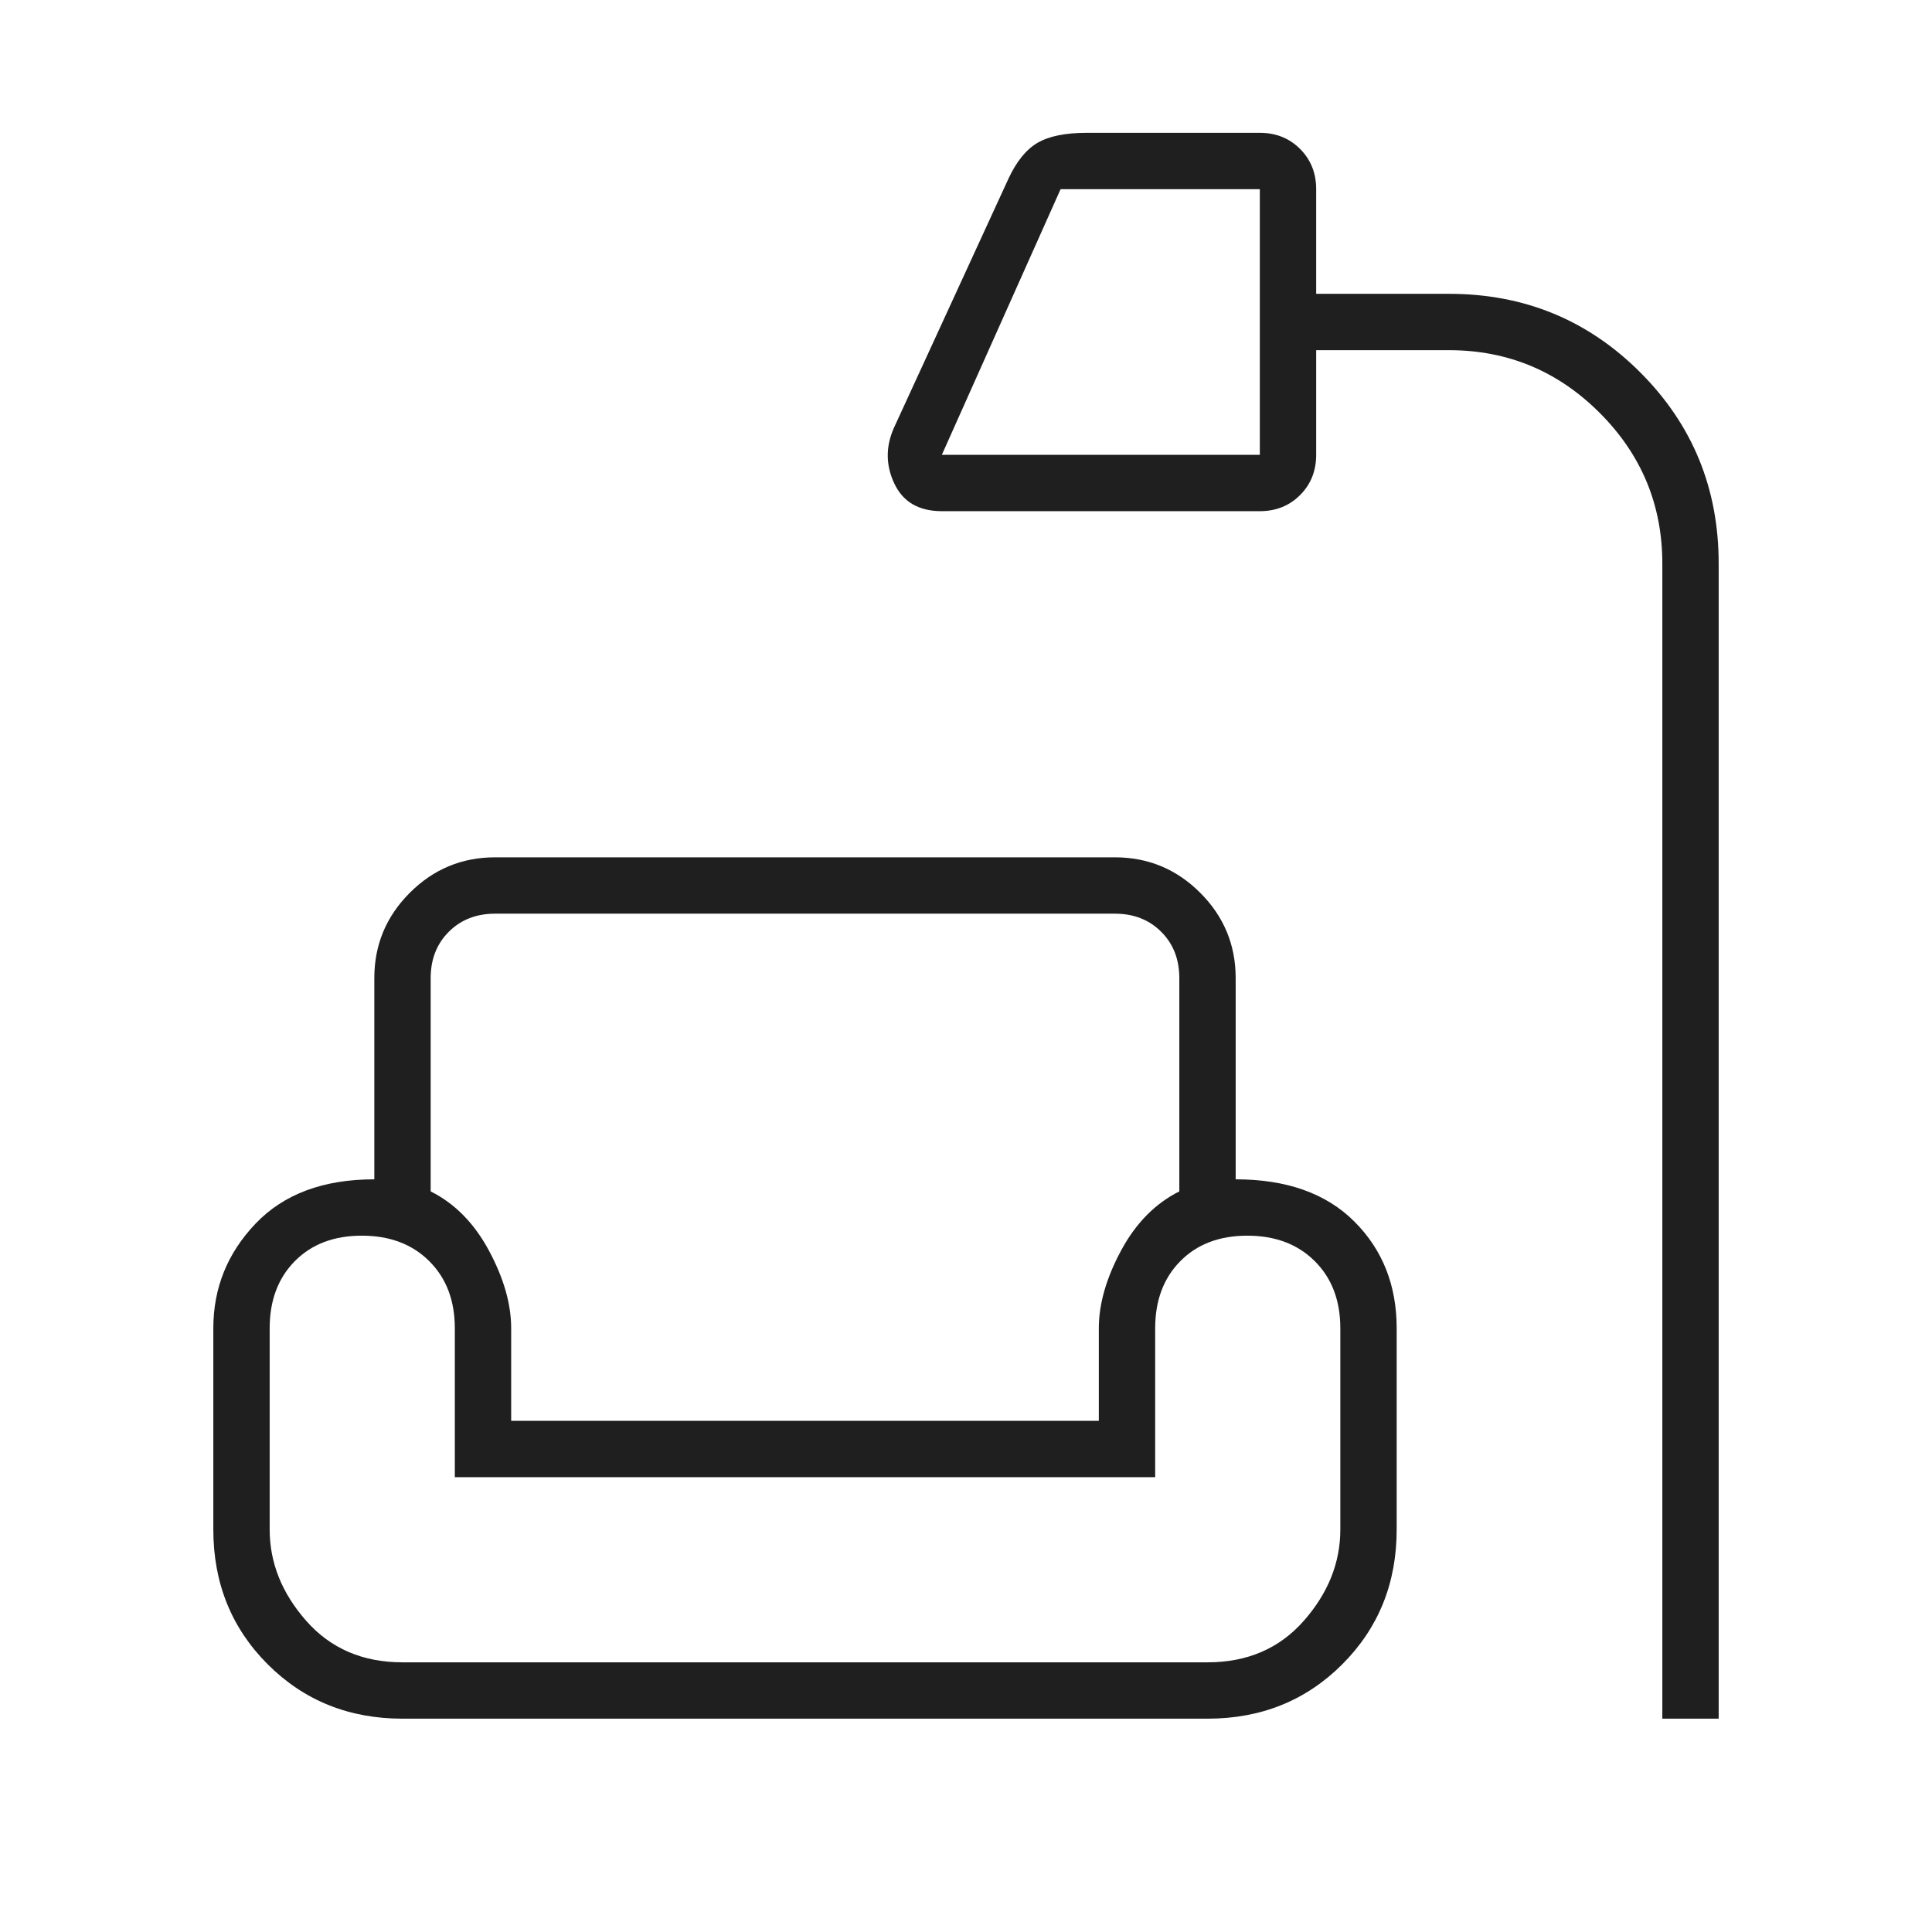 <?xml version="1.0" encoding="UTF-8"?><svg xmlns="http://www.w3.org/2000/svg" height="24px" viewBox="0 -960 960 960" width="24px" fill="#1f1f1f"><path d="M826-106v-574q0-43.72-31.14-74.86T720-786h-66v52q0 12-8 20t-20 8H468q-17 0-23.5-13.5T444-747l57-124q6-13 14.5-18t24.5-5h86q12 0 20 8t8 20v52h66q56 0 95 39t39 95v574h-28ZM468-734h158v-132h-99l-59 132ZM200-106q-39.95 0-66.98-27.02Q106-160.05 106-200v-100q0-30 21-52t59-22v-100q0-24.75 17.63-42.38Q221.25-534 246-534h308q24.75 0 42.38 17.62Q614-498.75 614-474v100q38 0 59 21t21 53v100q0 39.95-27.03 66.98Q639.95-106 600-106H200Zm14-368v106q18 9 29 29.5t11 38.5v46h292v-46q0-18 11-38.5t29-29.5v-106q0-14-9-23t-23-9H246q-14 0-23 9t-9 23Zm-14 340h400q29.7 0 47.85-20.63Q666-175.25 666-200v-100q0-20.7-12.71-33.35-12.7-12.65-33.5-12.65-20.79 0-33.29 12.65T574-300v74H226v-74q0-20.7-12.71-33.35-12.7-12.65-33.5-12.65-20.79 0-33.29 12.65T134-300v100q0 24.75 18.15 45.37Q170.3-134 200-134Zm346-120H254h292ZM214-506h372-372Zm12 372h348-348Z"/></svg>